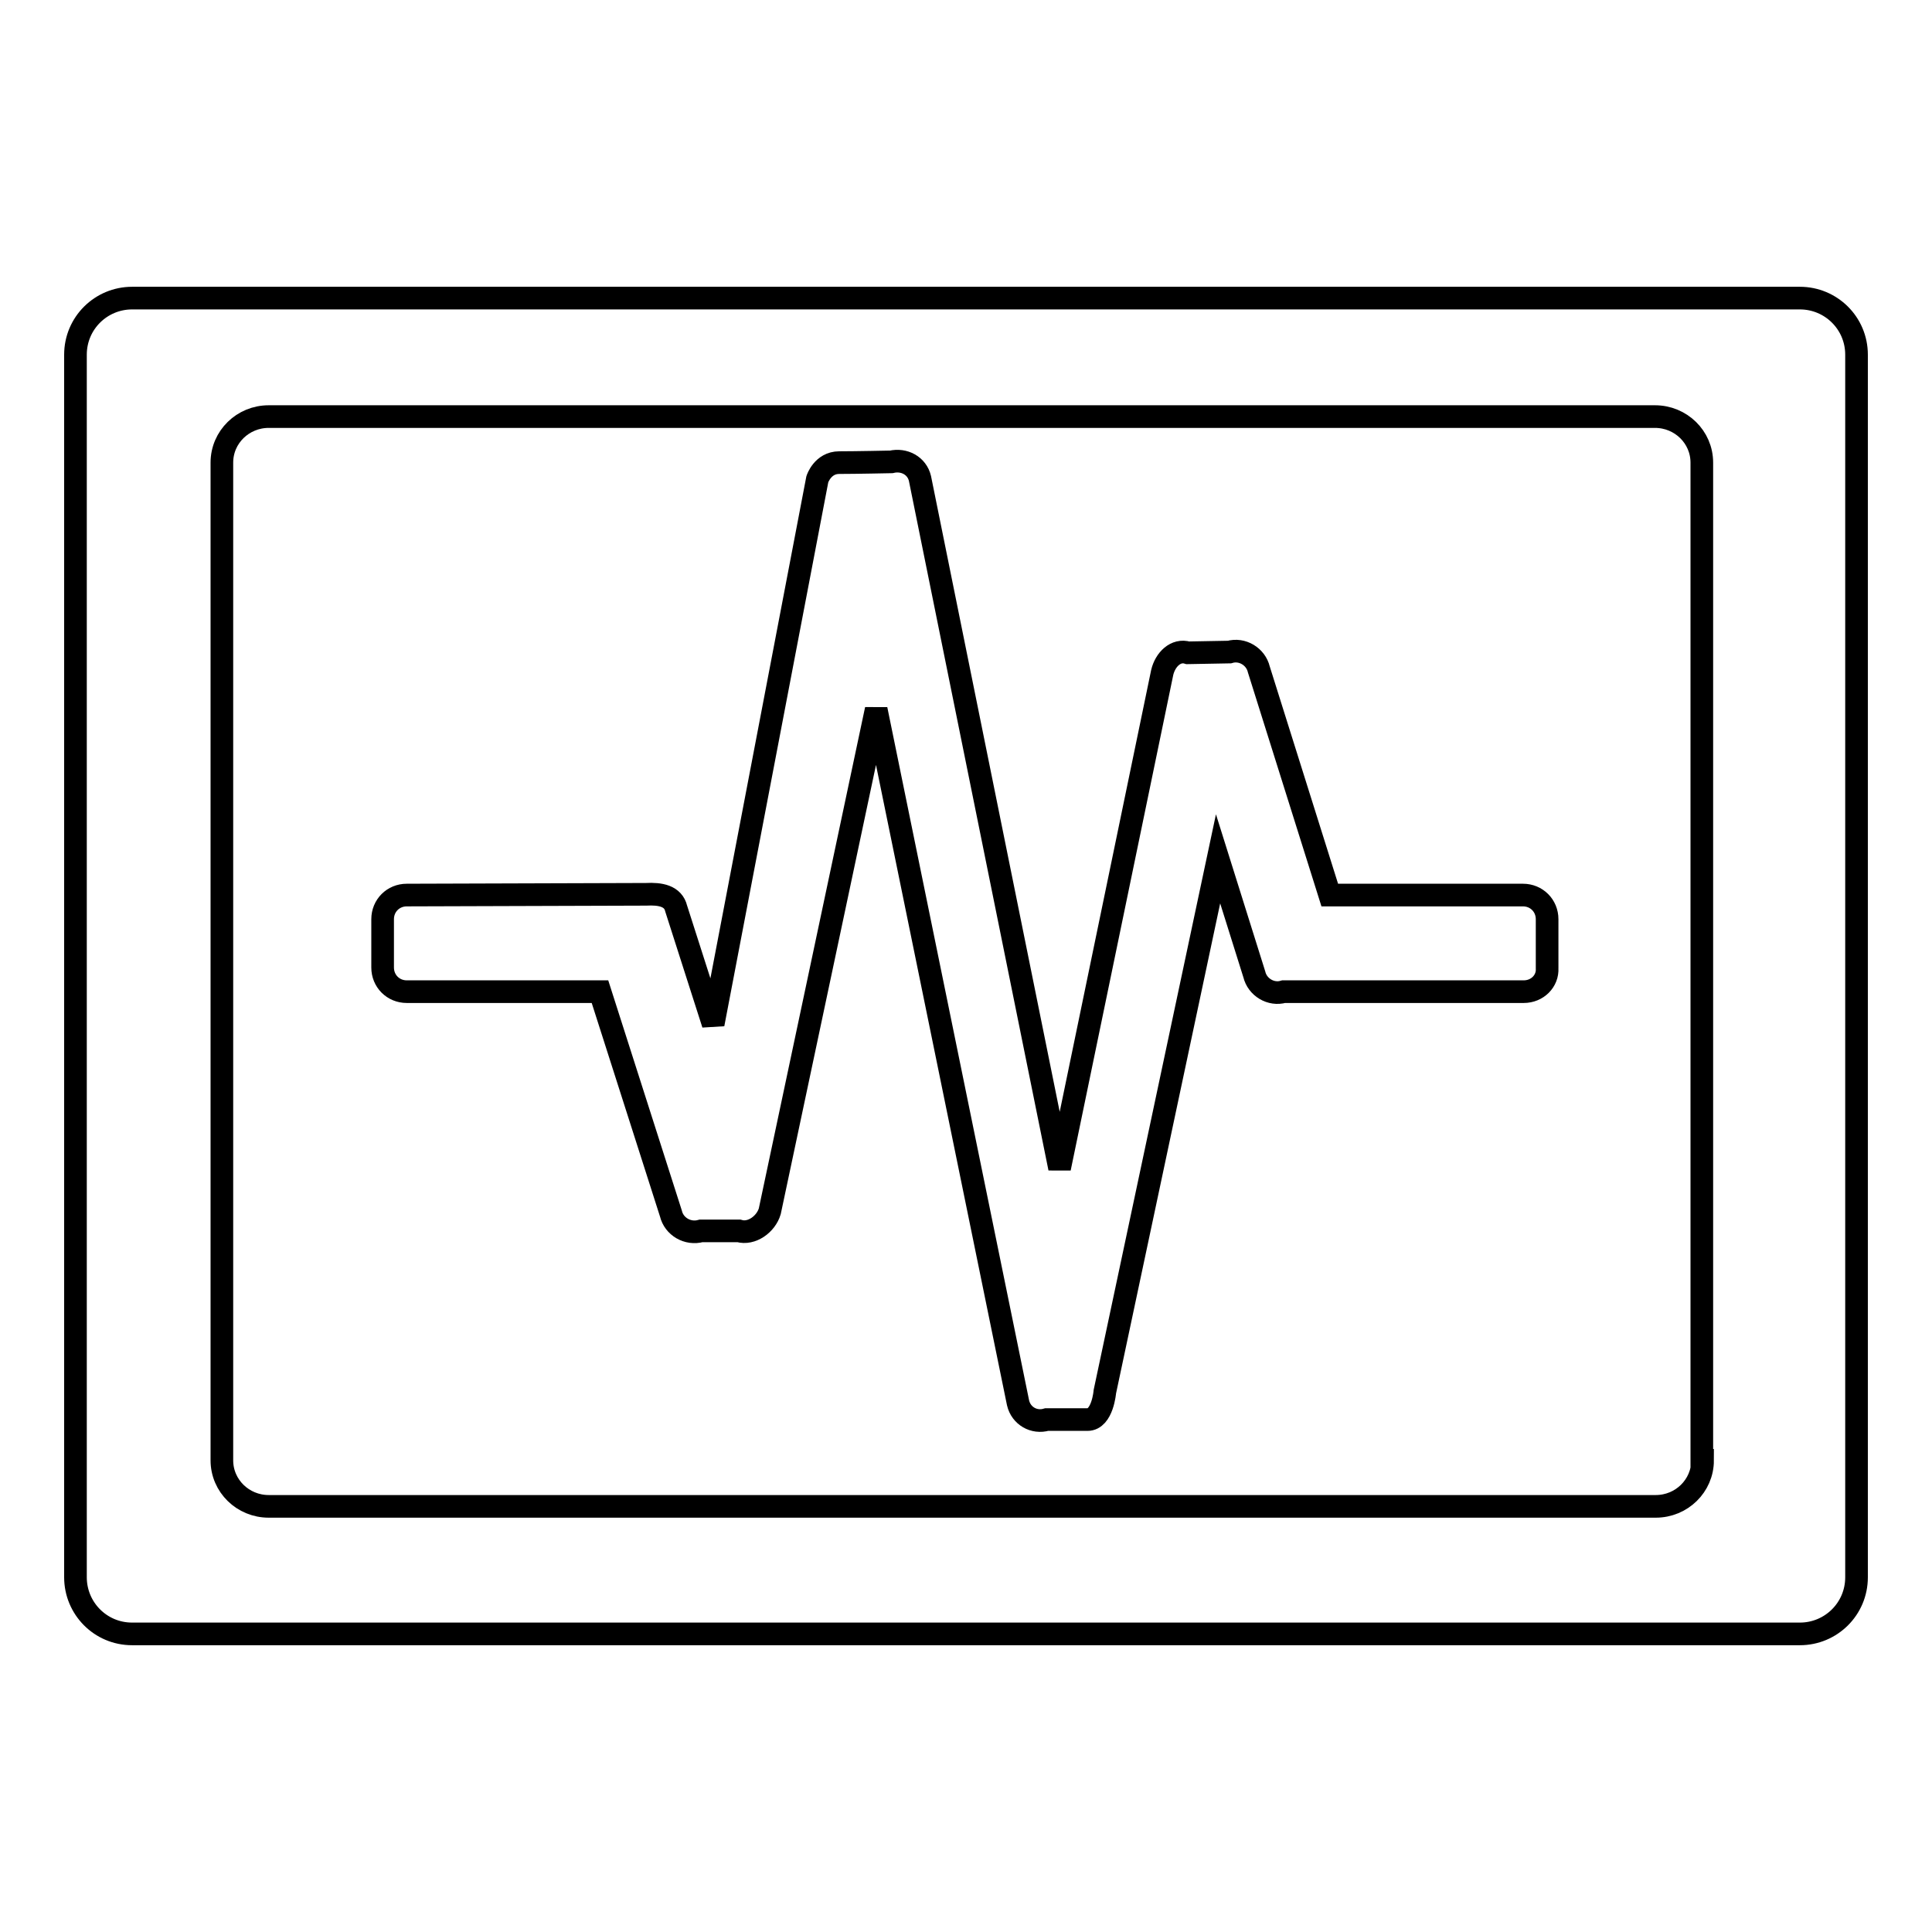 <?xml version="1.0" encoding="utf-8"?>
<!-- Svg Vector Icons : http://www.onlinewebfonts.com/icon -->
<!DOCTYPE svg PUBLIC "-//W3C//DTD SVG 1.1//EN" "http://www.w3.org/Graphics/SVG/1.1/DTD/svg11.dtd">
<svg version="1.1" xmlns="http://www.w3.org/2000/svg" xmlns:xlink="http://www.w3.org/1999/xlink" x="0px" y="0px" viewBox="0 0 256 256" enable-background="new 0 0 256 256" xml:space="preserve">
<g><g><path stroke-width="3" fill-opacity="0" stroke="#000000"  d="M201.9,131.4l-31.8,0c-1.7,0.5-3.5-0.6-3.9-2.3l-4.8-15.3l-15,70.6c0,0-0.3,3.7-2.3,3.7c-2,0-5.4,0-5.4,0c-1.7,0.5-3.4-0.5-3.8-2.2L116.1,94L102,160.5c-0.5,1.7-2.4,3.1-4.1,2.6l-5,0c-1.8,0.5-3.6-0.6-4-2.3l-9.4-29.4H53.9c-1.8,0-3.2-1.4-3.2-3.2v-6.4c0-1.8,1.4-3.2,3.2-3.2l31.7-0.1c1.9-0.1,3.6,0.2,4,1.9l4.9,15.3l13.8-72.2c0,0,0.7-2.2,2.9-2.2s6.9-0.1,6.9-0.1c1.7-0.4,3.4,0.5,3.8,2.2l18.5,91.4L154,89.1c0.4-1.7,1.8-3.1,3.4-2.6l5.5-0.1c1.7-0.5,3.5,0.6,3.9,2.3l9.4,29.9h25.6c1.8,0,3.2,1.4,3.2,3.2v6.5C205.1,130,203.7,131.4,201.9,131.4L201.9,131.4z"/><path stroke-width="3" fill-opacity="0" stroke="#000000"  d="M238.5,39.5h-221c-4.1,0-7.5,3.3-7.5,7.5v162c0,4.1,3.3,7.5,7.5,7.5h221c4.1,0,7.5-3.3,7.5-7.5V47C246,42.8,242.6,39.5,238.5,39.5z M225.6,193.5c0,3.4-2.8,6.1-6.2,6.1H35.6c-3.4,0-6.2-2.7-6.2-6.1V61.3c0-3.4,2.8-6.1,6.2-6.1h183.7c3.4,0,6.2,2.7,6.2,6.1V193.5L225.6,193.5z"/></g></g>
</svg>